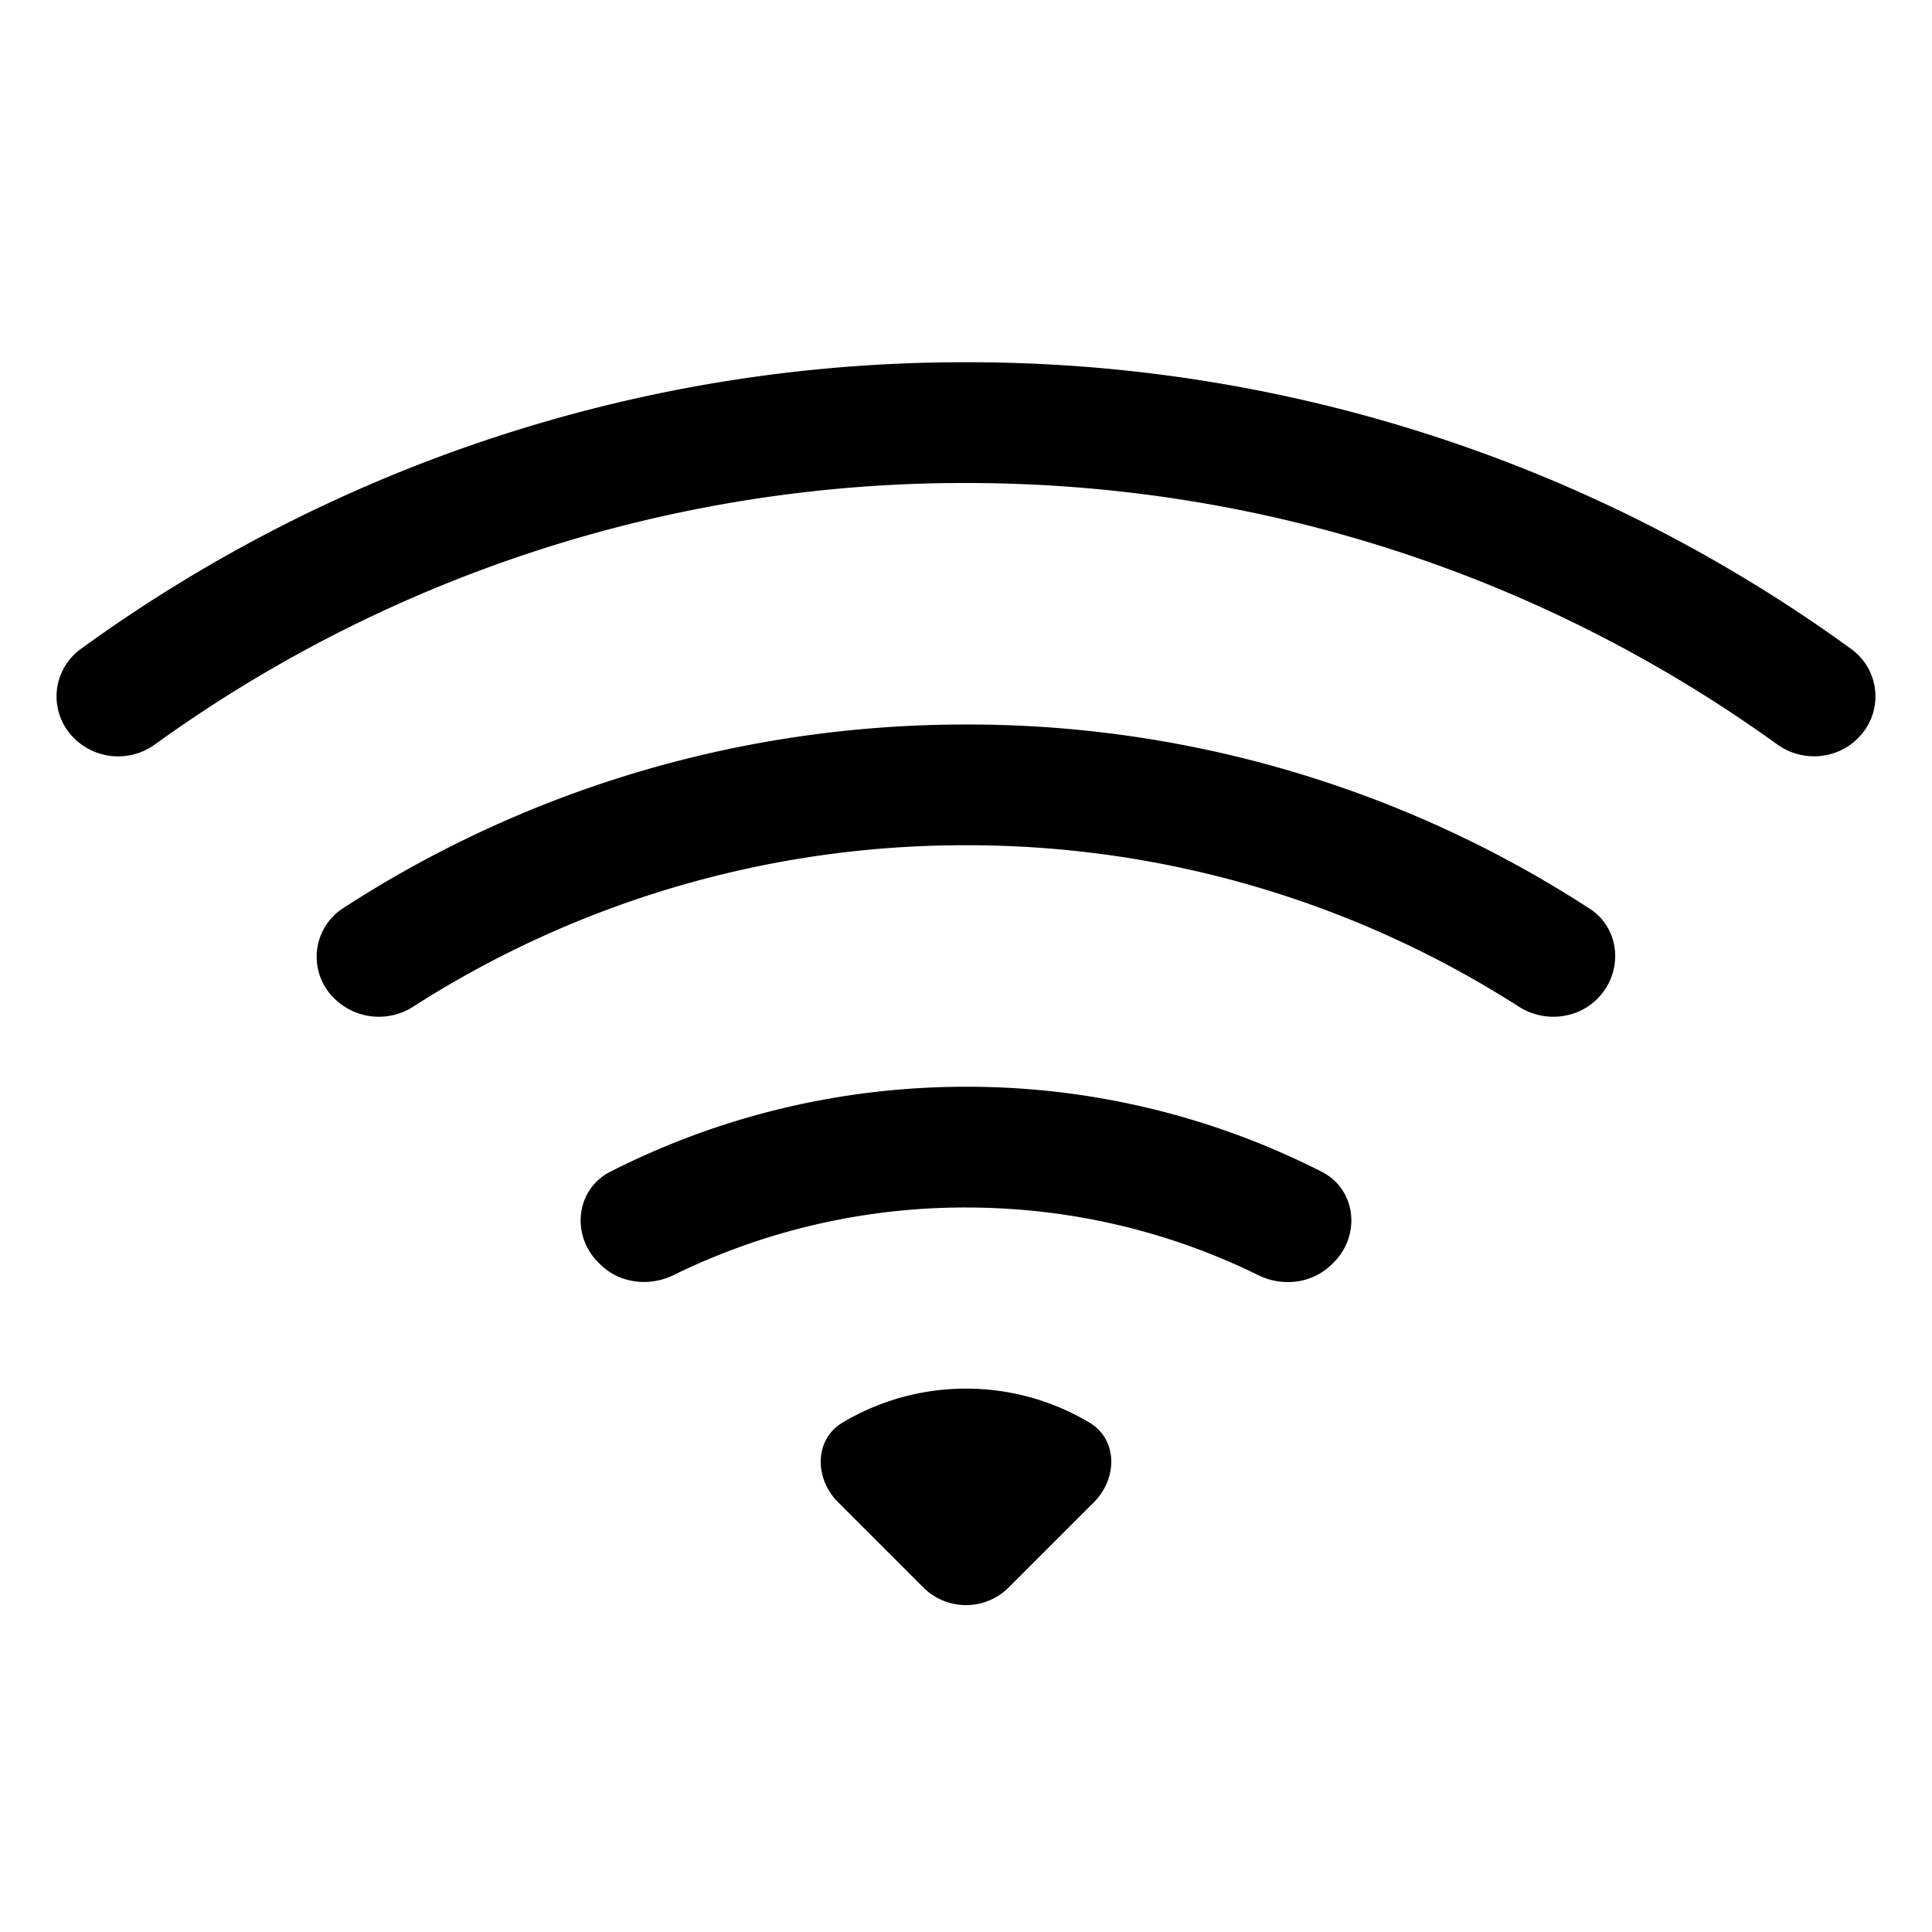 <svg xmlns="http://www.w3.org/2000/svg" fill="currentColor" viewBox="0 0 16 16"><path d="M15.385 6.115a.485.485 0 00-.048-.736A12.443 12.443 0 008 3 12.44 12.44 0 00.663 5.379a.485.485 0 00-.048.736.518.518 0 00.668.05A11.448 11.448 0 018 4c2.507 0 4.827.802 6.717 2.164.204.148.489.13.668-.049z"/><path d="M13.229 8.271c.216-.216.194-.578-.063-.745A9.456 9.456 0 008 6c-1.905 0-3.68.56-5.166 1.526a.48.48 0 00-.063.745.525.525 0 00.652.065A8.46 8.46 0 018 7a8.46 8.46 0 014.577 1.336c.205.132.48.108.652-.065zm-2.183 2.183c.226-.226.185-.605-.1-.75A6.472 6.472 0 008 9c-1.06 0-2.062.254-2.946.704-.285.145-.326.524-.1.75l.015.015c.16.16.408.19.611.09A5.478 5.478 0 018 10c.868 0 1.69.201 2.42.56.203.1.45.07.611-.091l.015-.015zM9.06 12.44c.196-.196.198-.52-.04-.66A1.99 1.99 0 008 11.5a1.99 1.99 0 00-1.02.28c-.238.14-.236.464-.04.66l.706.706a.5.5 0 00.708 0l.707-.707z"/></svg>